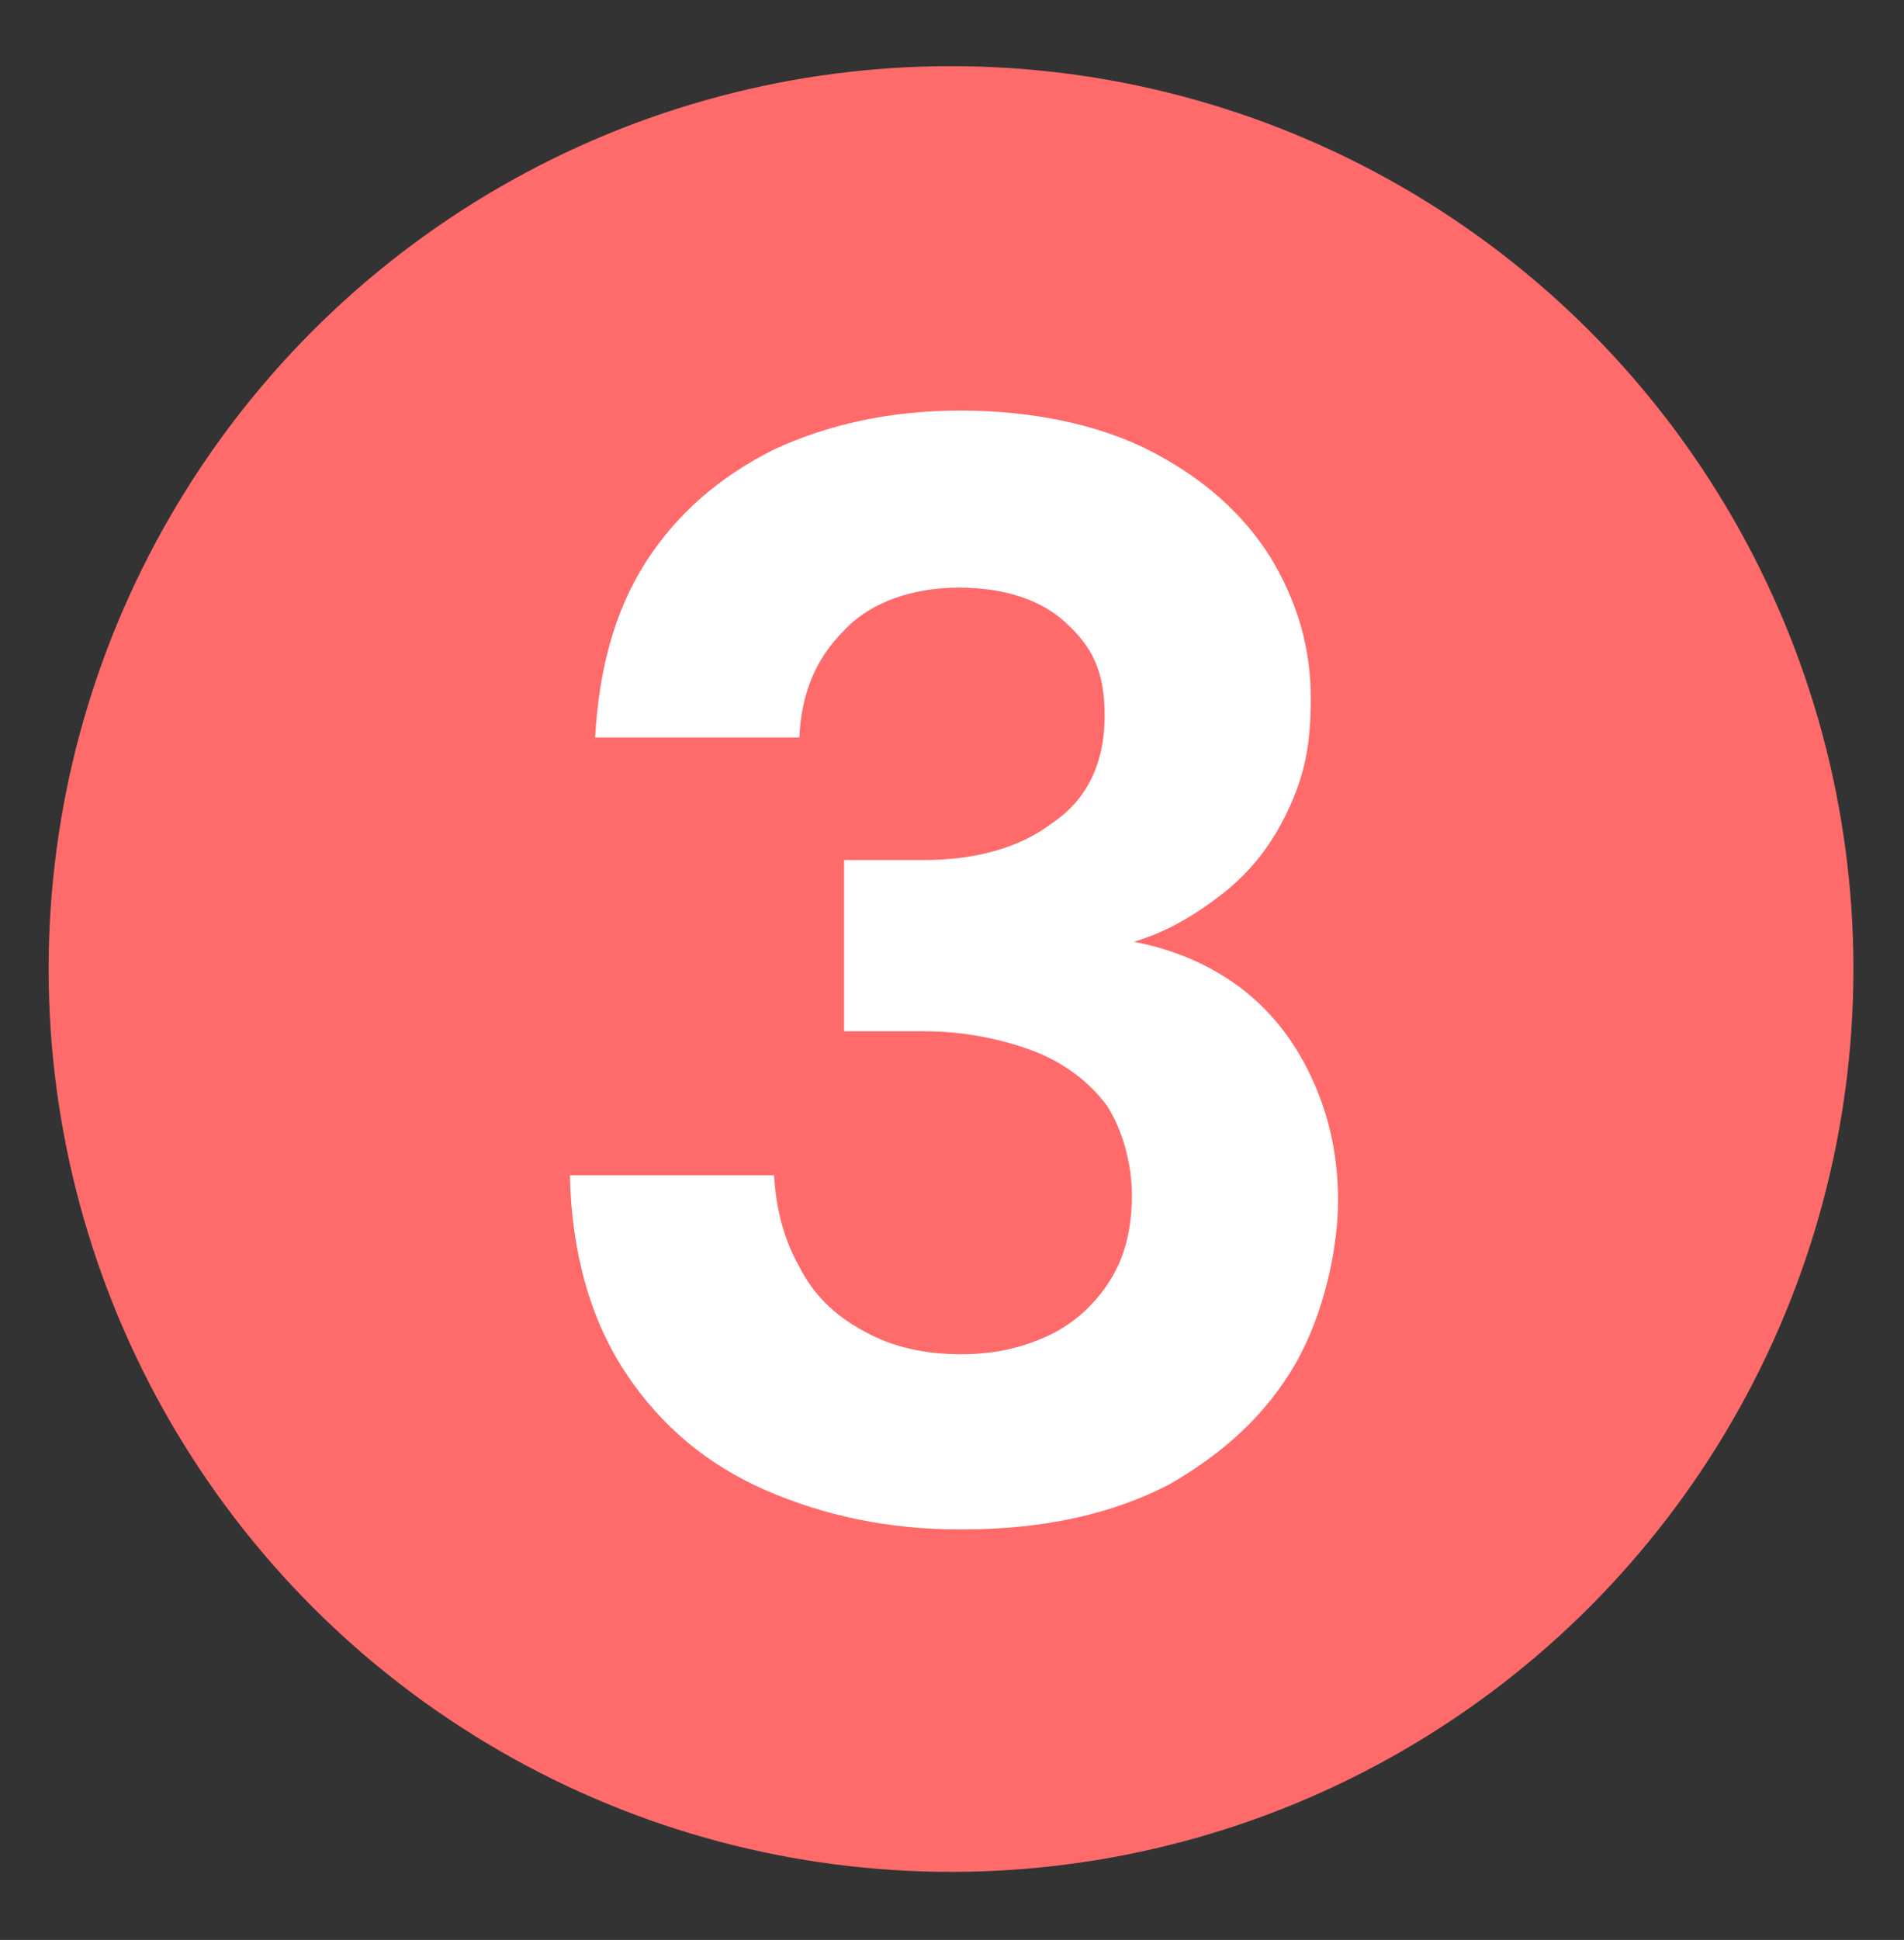 <svg viewBox="0 0 97.9 99.7" version="1.1" xmlns="http://www.w3.org/2000/svg" id="Layer_1">
  
  <rect x="0" y="0" width="97.9" height="99.7" fill="#333333" stroke="none"/>
  
  <defs>
    <style>
      .st0 {
        fill: #ff6b6b;
      }

      .st1 {
        fill: #fff;
      }
    </style>
  </defs>
  <circle r="46.4" cy="49.8" cx="48.9" class="st0"></circle>
  <path d="M49.3,78.6c-3.6,0-6.9-.7-9.9-2-3-1.3-5.4-3.3-7.2-6-1.8-2.7-2.8-6.1-2.9-10.2h10.5c.1,1.7.5,3.3,1.3,4.7.7,1.4,1.8,2.5,3.3,3.3,1.4.8,3.1,1.2,5,1.2s3.4-.4,4.8-1.1c1.3-.7,2.3-1.7,3-2.9.7-1.2,1-2.6,1-4.2s-.5-3.4-1.3-4.6c-.9-1.2-2.2-2.2-3.8-2.8-1.6-.6-3.5-1-5.6-1h-4.1v-8.8h4.1c2.6,0,4.9-.6,6.6-1.9,1.8-1.2,2.7-3.1,2.7-5.5s-.7-3.6-2-4.8c-1.3-1.2-3.2-1.8-5.5-1.8s-4.5.7-5.9,2.2c-1.5,1.5-2.2,3.3-2.3,5.5h-10.5c.2-3.5,1-6.5,2.6-9,1.6-2.5,3.8-4.4,6.6-5.8,2.8-1.3,6-2,9.6-2s7.1.7,9.8,2.1c2.7,1.4,4.7,3.2,6.1,5.4,1.4,2.3,2.1,4.7,2.1,7.3s-.4,4.1-1.2,5.8c-.8,1.7-1.9,3.1-3.3,4.2-1.4,1.1-2.9,2-4.6,2.5,2.1.4,3.9,1.2,5.4,2.3,1.6,1.2,2.8,2.7,3.7,4.6.9,1.9,1.4,4,1.4,6.4s-.7,5.8-2.2,8.4c-1.5,2.6-3.7,4.6-6.5,6.2-2.9,1.5-6.4,2.3-10.6,2.3Z" class="st1"></path>
</svg>